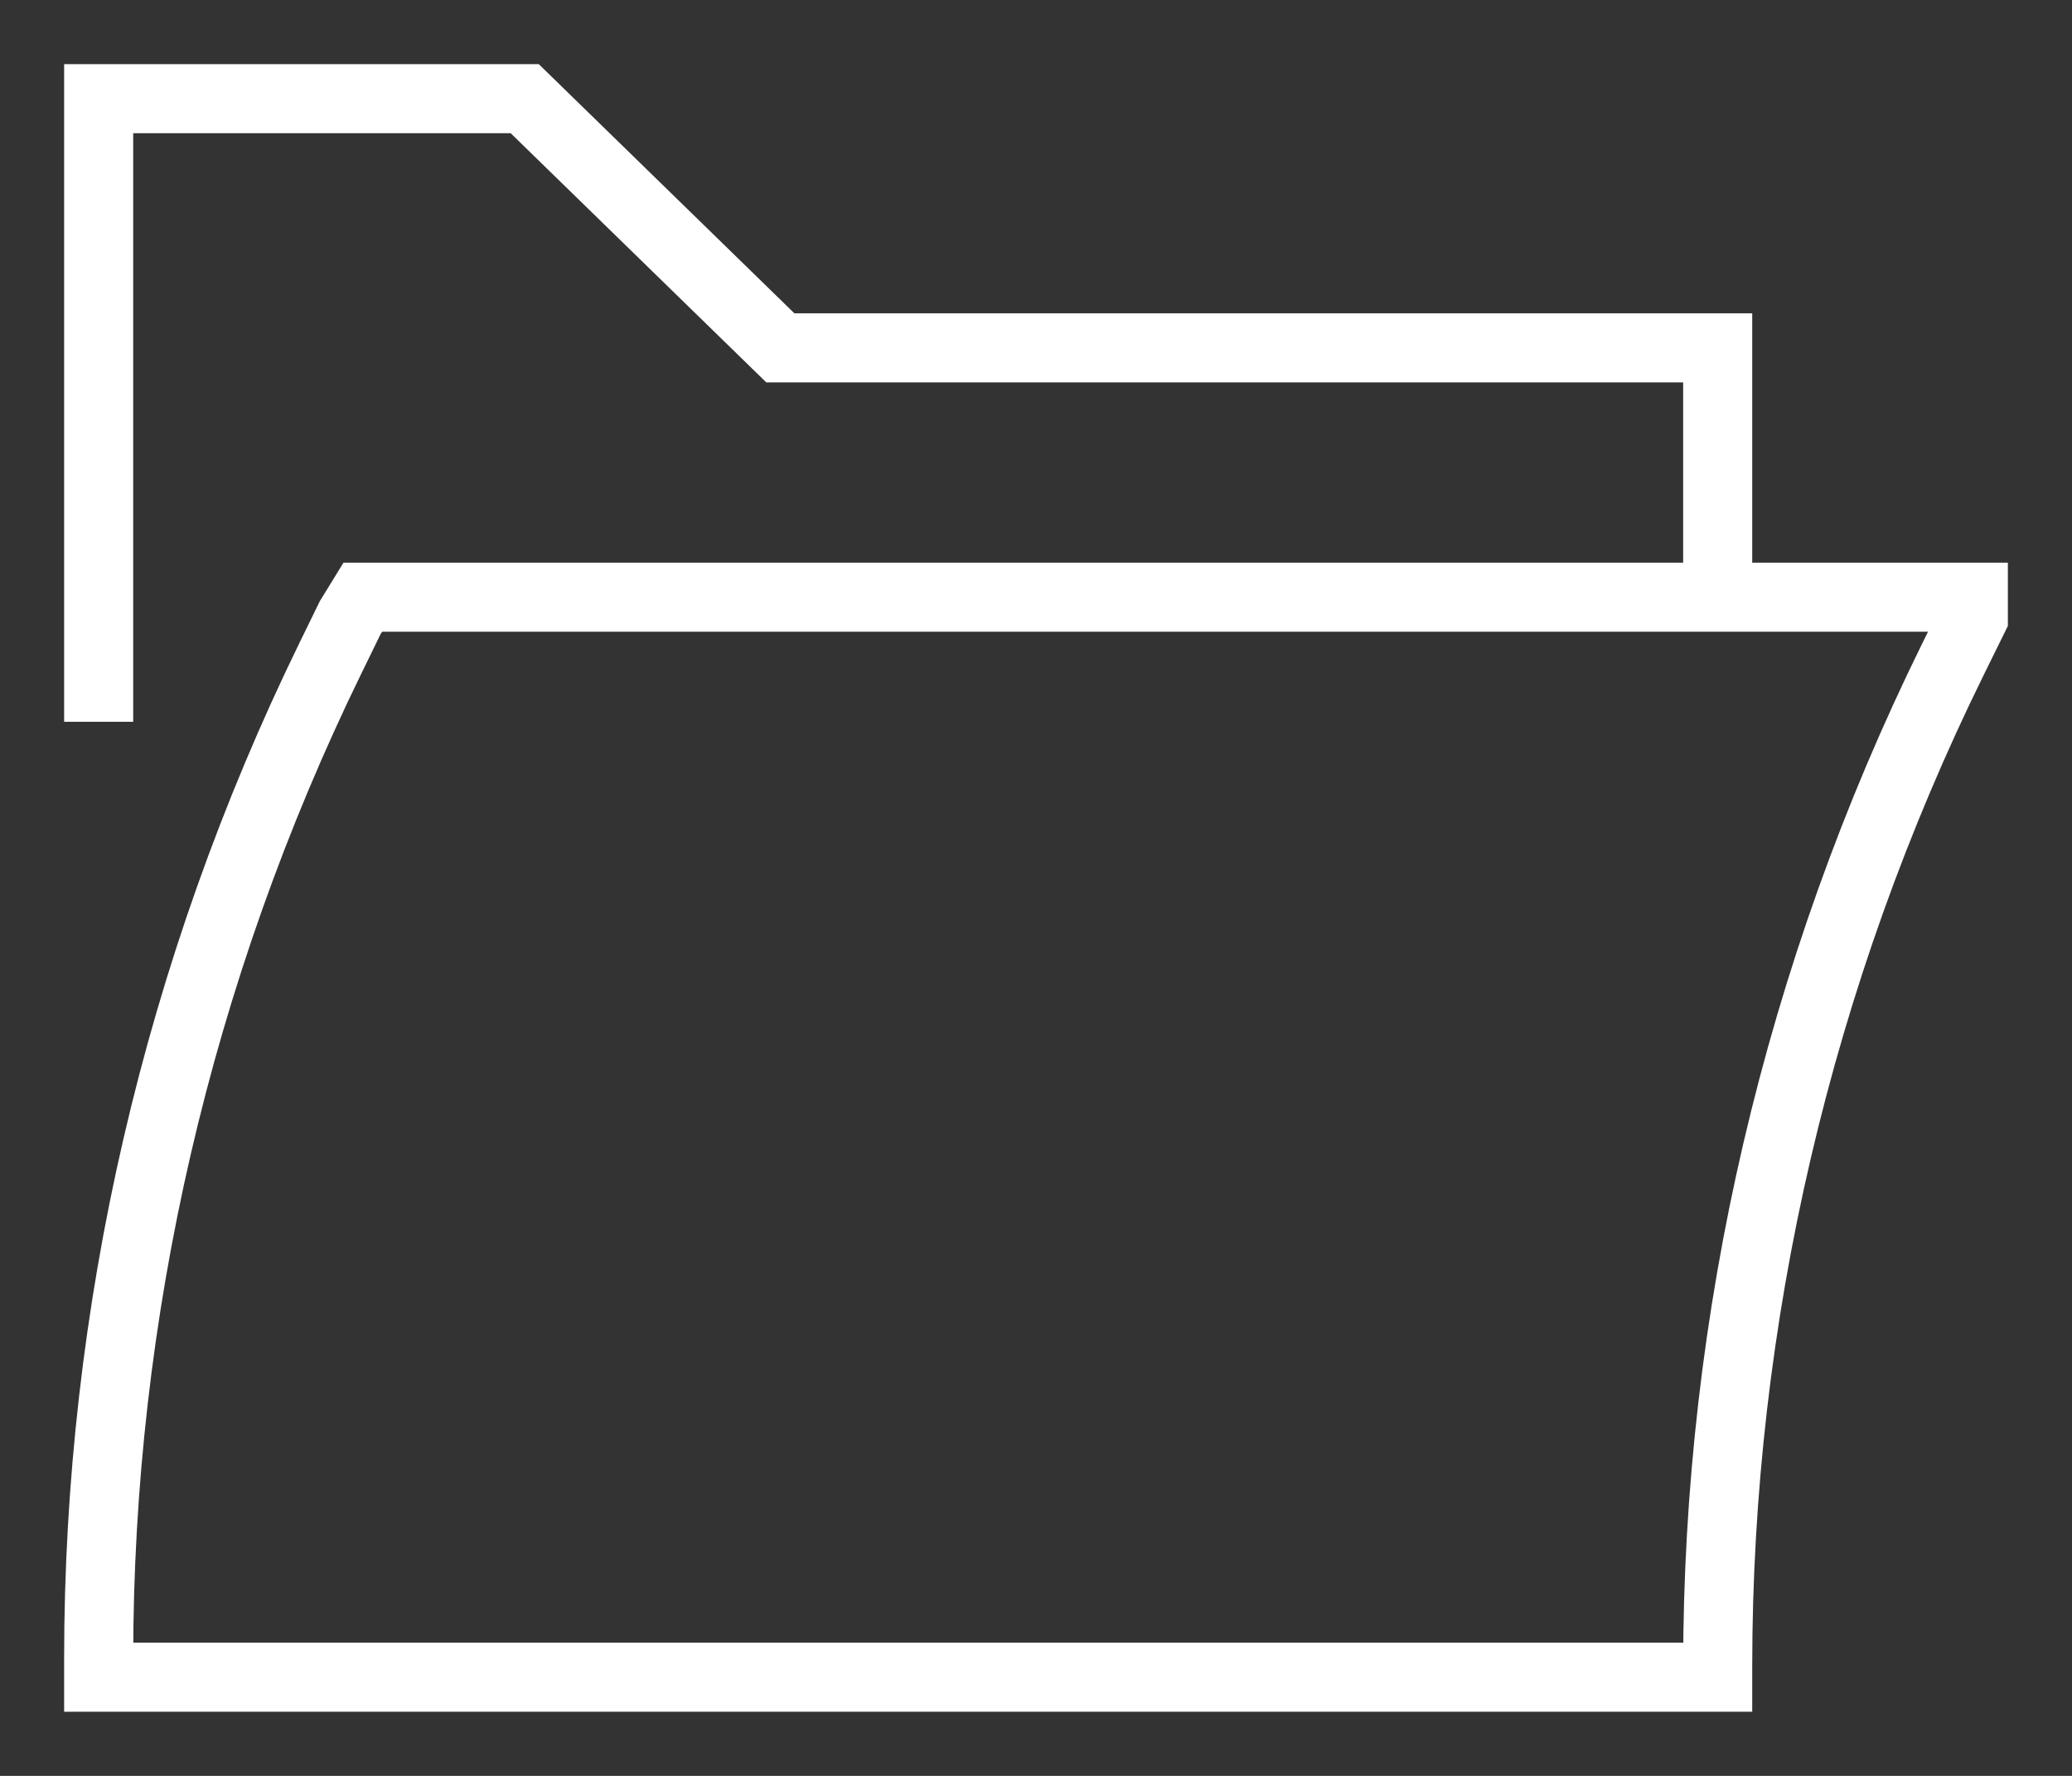 <svg
    xmlns="http://www.w3.org/2000/svg"
    width="21"
    height="18"
    viewBox="0 0 21 18"
    fill="none"
  >
    <rect x="0" y="0" width="21" height="18" fill="#333333" stroke="none"/>
    <path
      d="M1 7.316V1H5.318L7.909 3.526H17.409V6.053M20 6.263V6.053H3.677L3.548 6.263L3.346 6.677C1.801 9.842 1 13.303 1 16.808V17H17.409V16.892C17.409 13.36 18.223 9.873 19.79 6.689L20 6.263Z"
      stroke="white"
      stroke-width="0.7"
    />
  </svg>